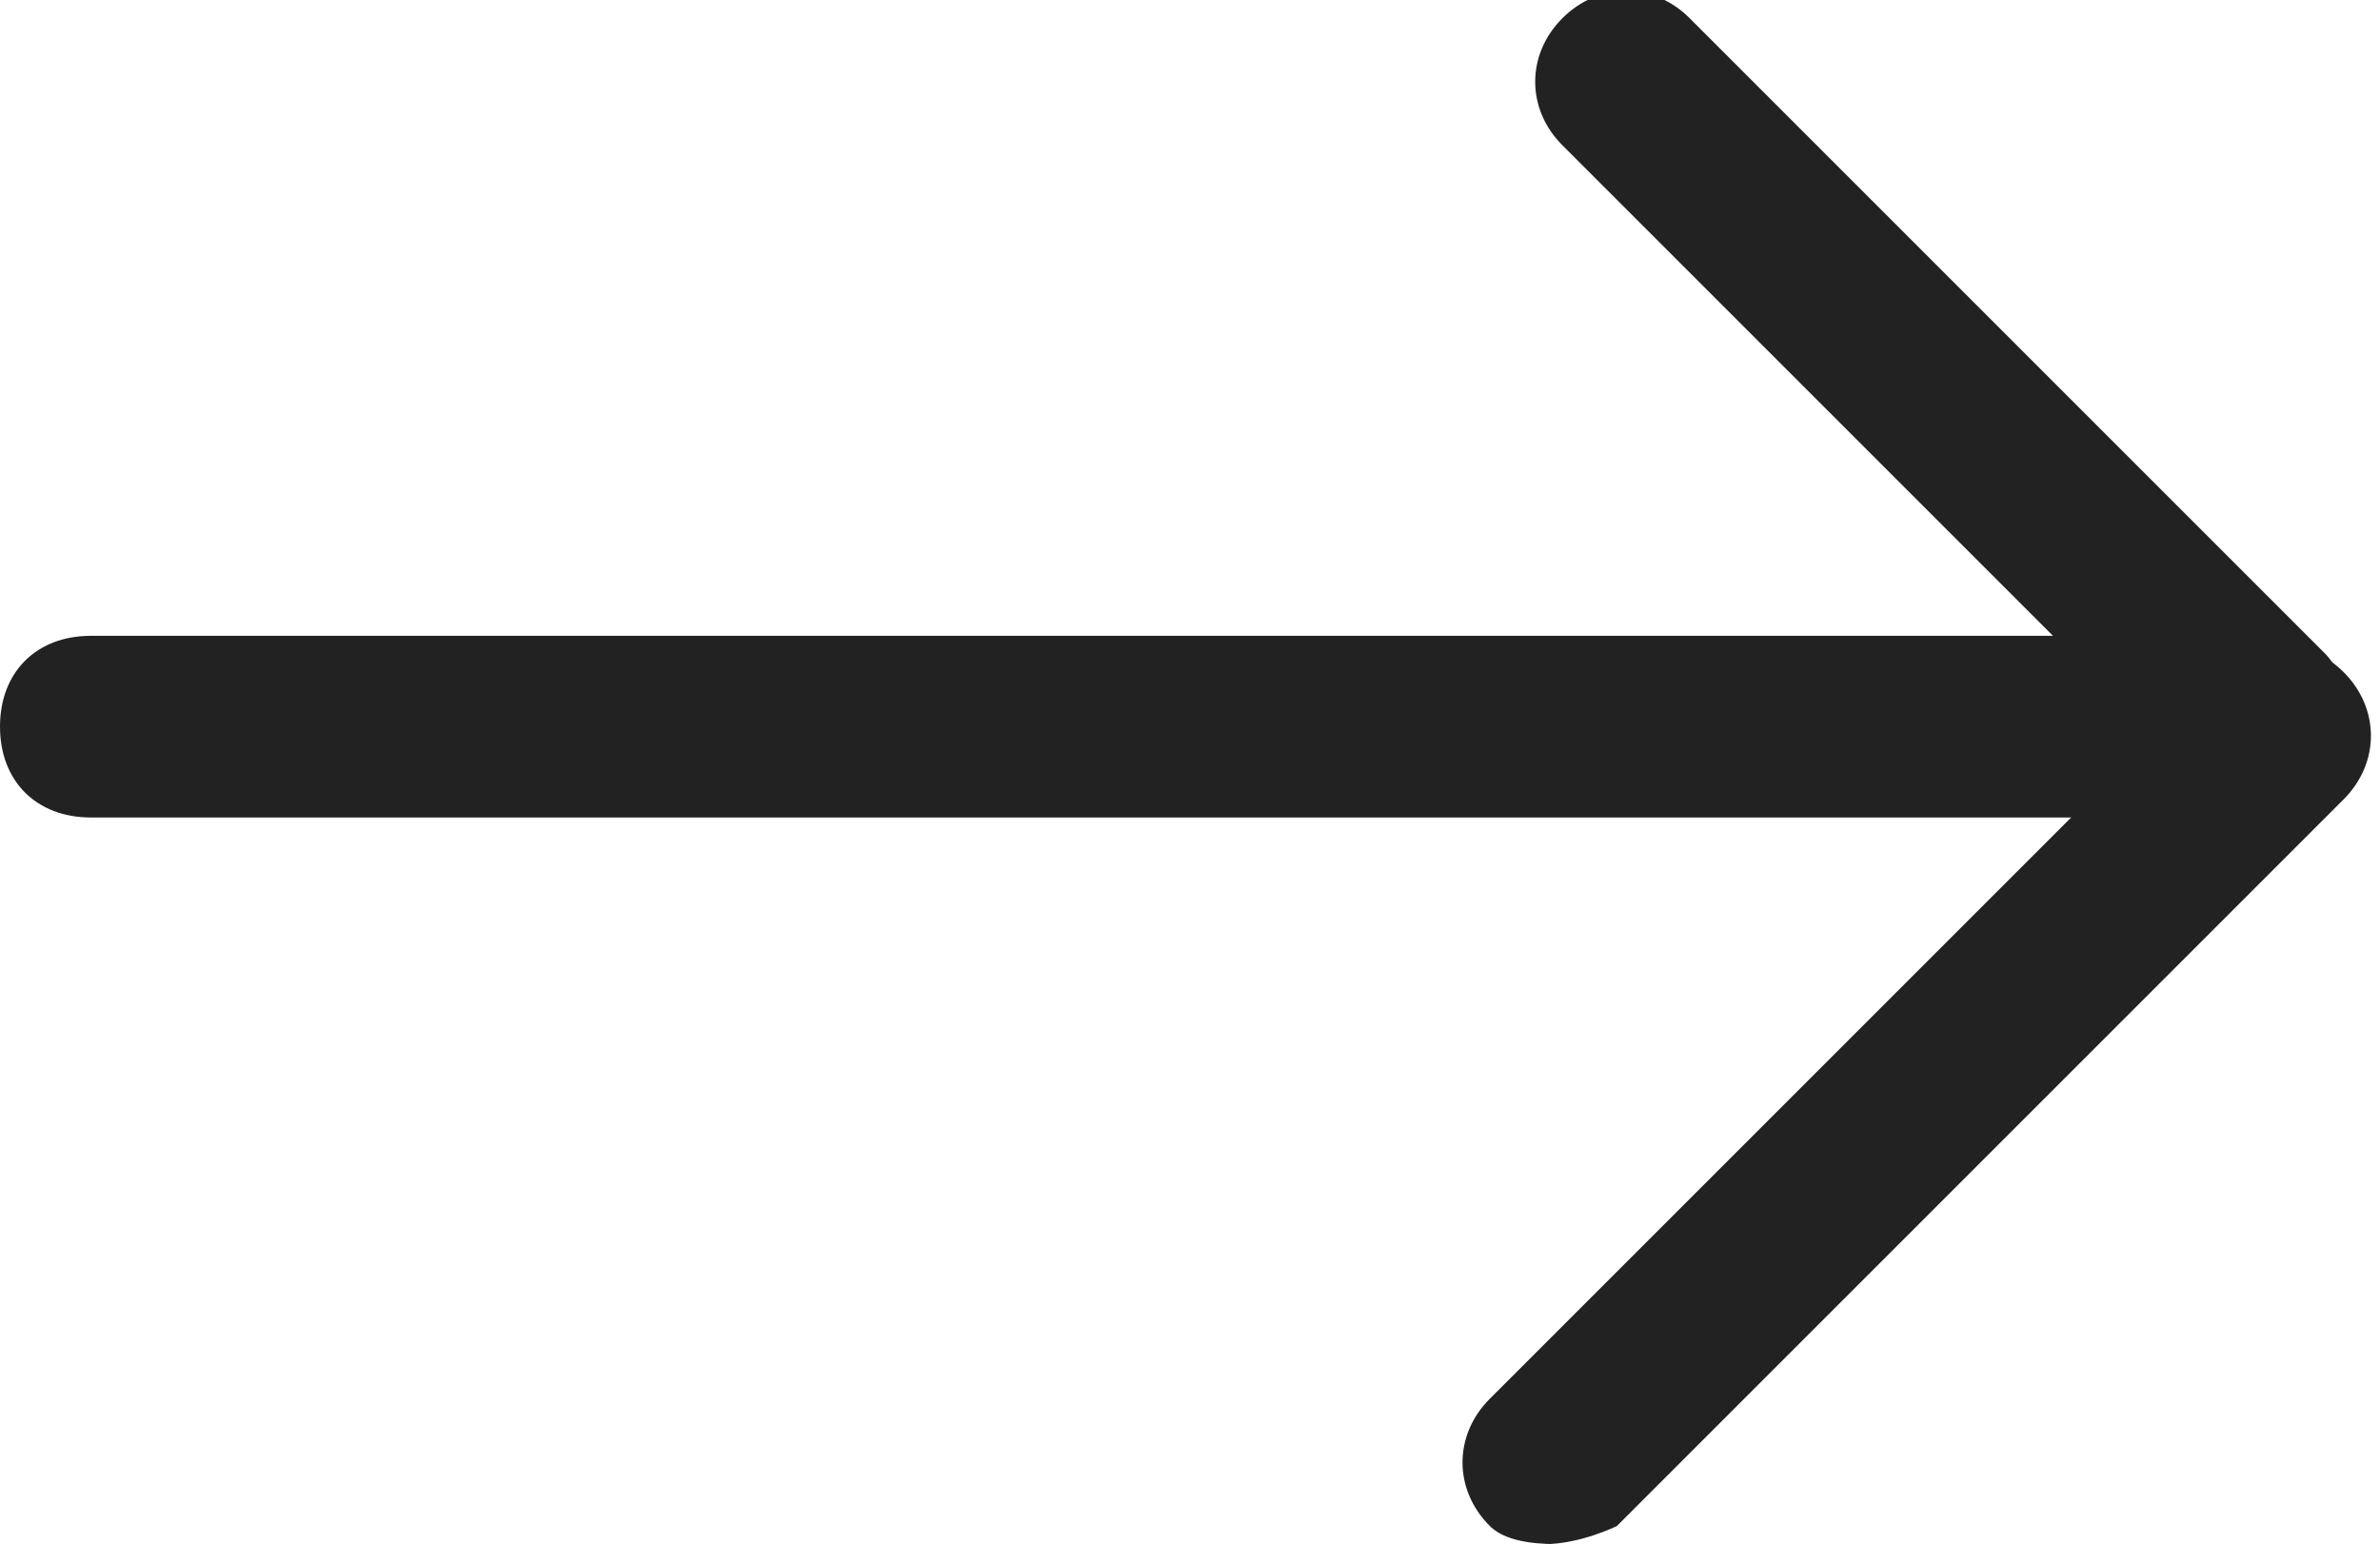 <?xml version="1.0" encoding="UTF-8"?>
<svg id="_レイヤー_2" data-name=" レイヤー 2" xmlns="http://www.w3.org/2000/svg" version="1.1" viewBox="0 0 13.1 8.5">
  <defs>
    <style>
      .cls-1 {
        fill: #222;
        stroke-width: 0px;
      }
    </style>
  </defs>
  <g id="_レイヤー_1-2" data-name=" レイヤー 1-2">
    <g>
      <path class="cls-1" d="M12.6,4.5H.5c-.3,0-.5-.2-.5-.5s.2-.5.5-.5h10.8l-2.7-2.7c-.2-.2-.2-.5,0-.7s.5-.2.7,0l3.5,3.5c.1.1.2.4.1.5s-.3.3-.5.3Z"/>
      <path class="cls-1" d="M8.6,8.5c-.1,0-.3,0-.4-.1-.2-.2-.2-.5,0-.7l4-4c.2-.2.5-.2.7,0s.2.5,0,.7l-4,4c0,0-.2.1-.4.1Z"/>
    </g>
  </g>
</svg>